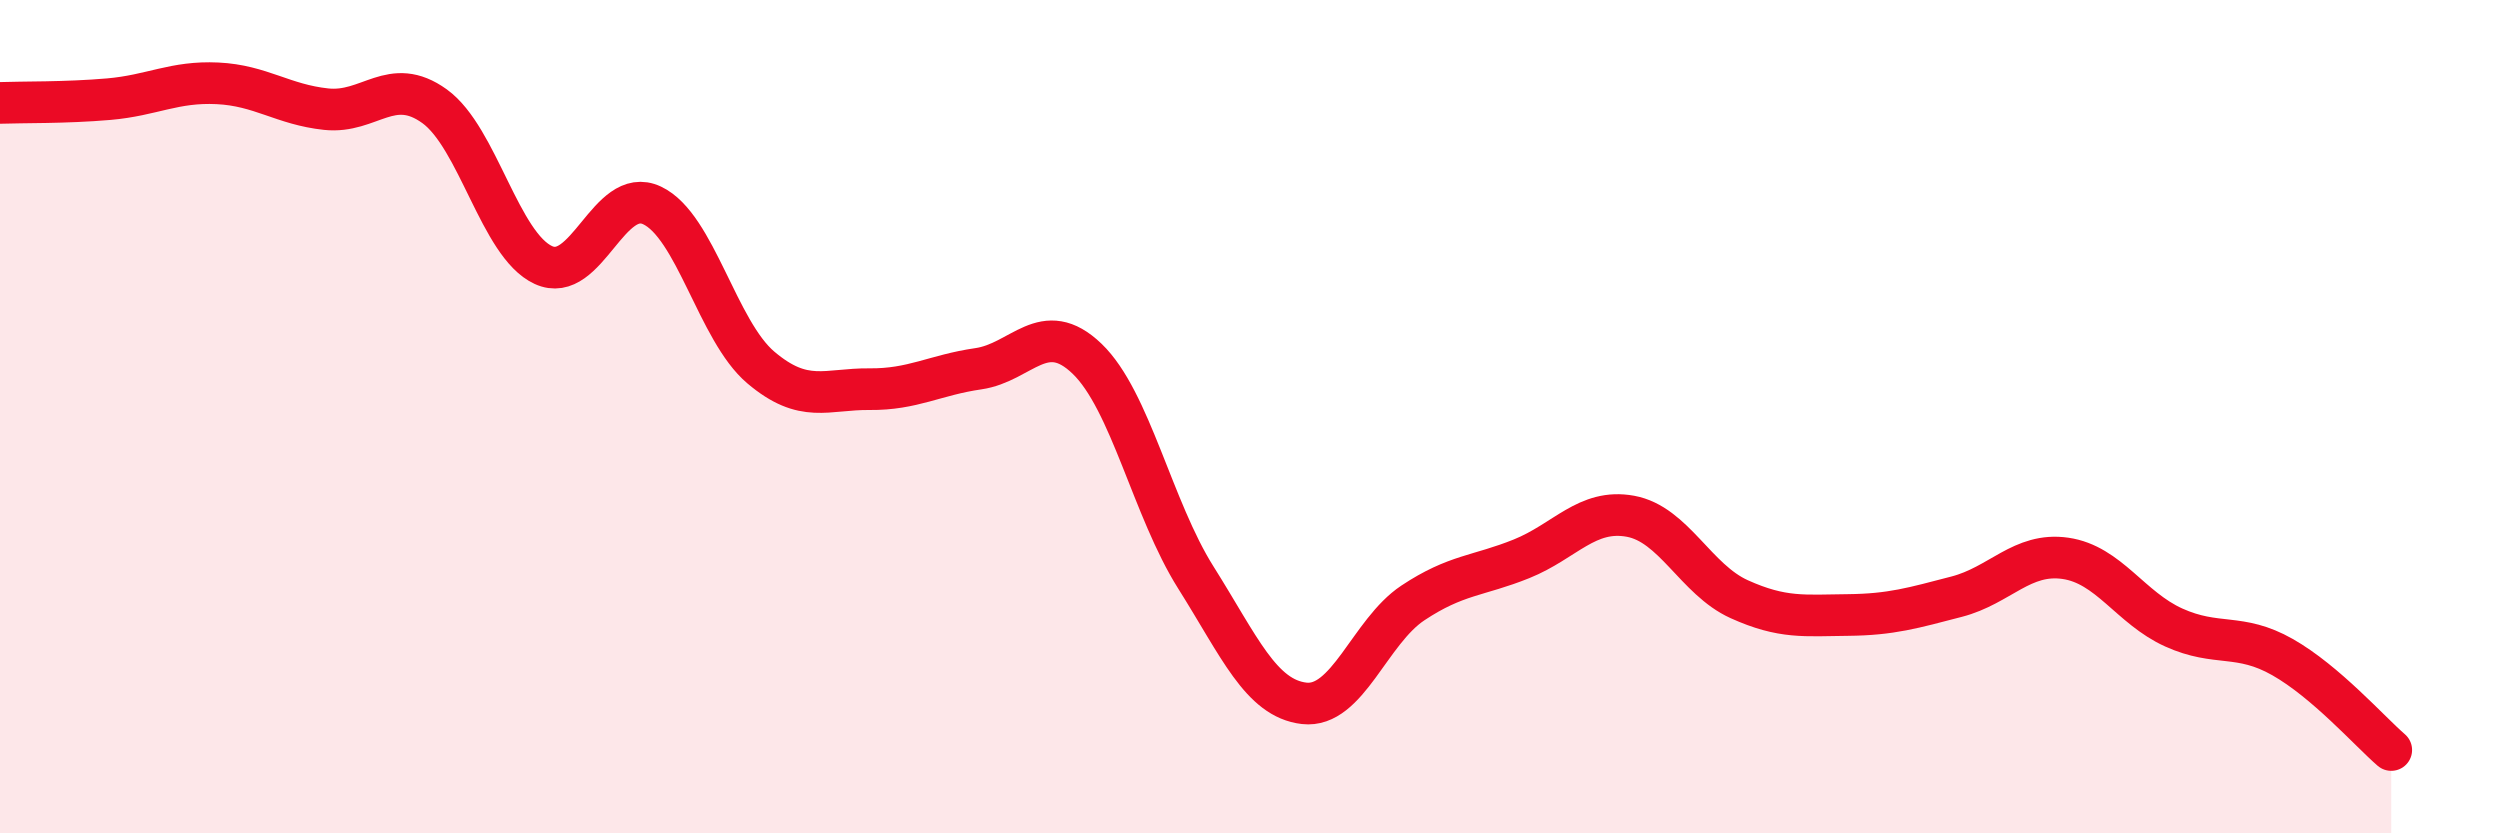 
    <svg width="60" height="20" viewBox="0 0 60 20" xmlns="http://www.w3.org/2000/svg">
      <path
        d="M 0,2.47 C 0.52,2.45 1.57,2.47 2.61,2.38 C 3.65,2.29 4.18,1.95 5.22,2 C 6.26,2.05 6.79,2.51 7.83,2.62 C 8.87,2.73 9.39,1.8 10.43,2.55 C 11.47,3.3 12,5.88 13.04,6.36 C 14.08,6.84 14.61,4.44 15.65,4.93 C 16.69,5.42 17.22,7.94 18.26,8.82 C 19.3,9.7 19.83,9.33 20.87,9.34 C 21.91,9.35 22.44,9 23.48,8.85 C 24.52,8.7 25.05,7.61 26.09,8.61 C 27.13,9.61 27.66,12.21 28.7,13.86 C 29.74,15.51 30.26,16.76 31.3,16.88 C 32.34,17 32.87,15.16 33.91,14.47 C 34.95,13.78 35.48,13.83 36.52,13.41 C 37.56,12.99 38.09,12.2 39.13,12.39 C 40.17,12.58 40.7,13.91 41.74,14.38 C 42.78,14.85 43.31,14.77 44.35,14.76 C 45.39,14.75 45.92,14.59 46.96,14.32 C 48,14.05 48.53,13.25 49.57,13.4 C 50.61,13.55 51.13,14.59 52.17,15.06 C 53.21,15.53 53.74,15.18 54.78,15.77 C 55.82,16.36 56.87,17.55 57.39,18L57.39 20L0 20Z"
        fill="#EB0A25"
        opacity="0.1"
        stroke-linecap="round"
        stroke-linejoin="round"
      />
      <path
        d="M 0,2.47 C 0.52,2.45 1.57,2.47 2.61,2.38 C 3.65,2.29 4.18,1.95 5.22,2 C 6.26,2.05 6.79,2.51 7.83,2.62 C 8.87,2.73 9.39,1.8 10.43,2.55 C 11.47,3.3 12,5.88 13.04,6.36 C 14.08,6.84 14.61,4.44 15.65,4.93 C 16.69,5.42 17.22,7.94 18.26,8.82 C 19.3,9.7 19.83,9.33 20.87,9.34 C 21.91,9.35 22.44,9 23.48,8.85 C 24.52,8.7 25.05,7.61 26.09,8.61 C 27.13,9.61 27.66,12.21 28.7,13.86 C 29.74,15.51 30.26,16.76 31.3,16.88 C 32.34,17 32.87,15.16 33.91,14.47 C 34.95,13.78 35.48,13.83 36.52,13.41 C 37.56,12.99 38.09,12.2 39.13,12.39 C 40.17,12.58 40.7,13.91 41.74,14.38 C 42.78,14.85 43.31,14.77 44.35,14.76 C 45.39,14.75 45.92,14.59 46.96,14.32 C 48,14.05 48.53,13.25 49.57,13.4 C 50.61,13.55 51.13,14.59 52.17,15.06 C 53.21,15.53 53.74,15.18 54.78,15.77 C 55.82,16.36 56.87,17.55 57.39,18"
        stroke="#EB0A25"
        stroke-width="1"
        fill="none"
        stroke-linecap="round"
        stroke-linejoin="round"
      />
    </svg>
  